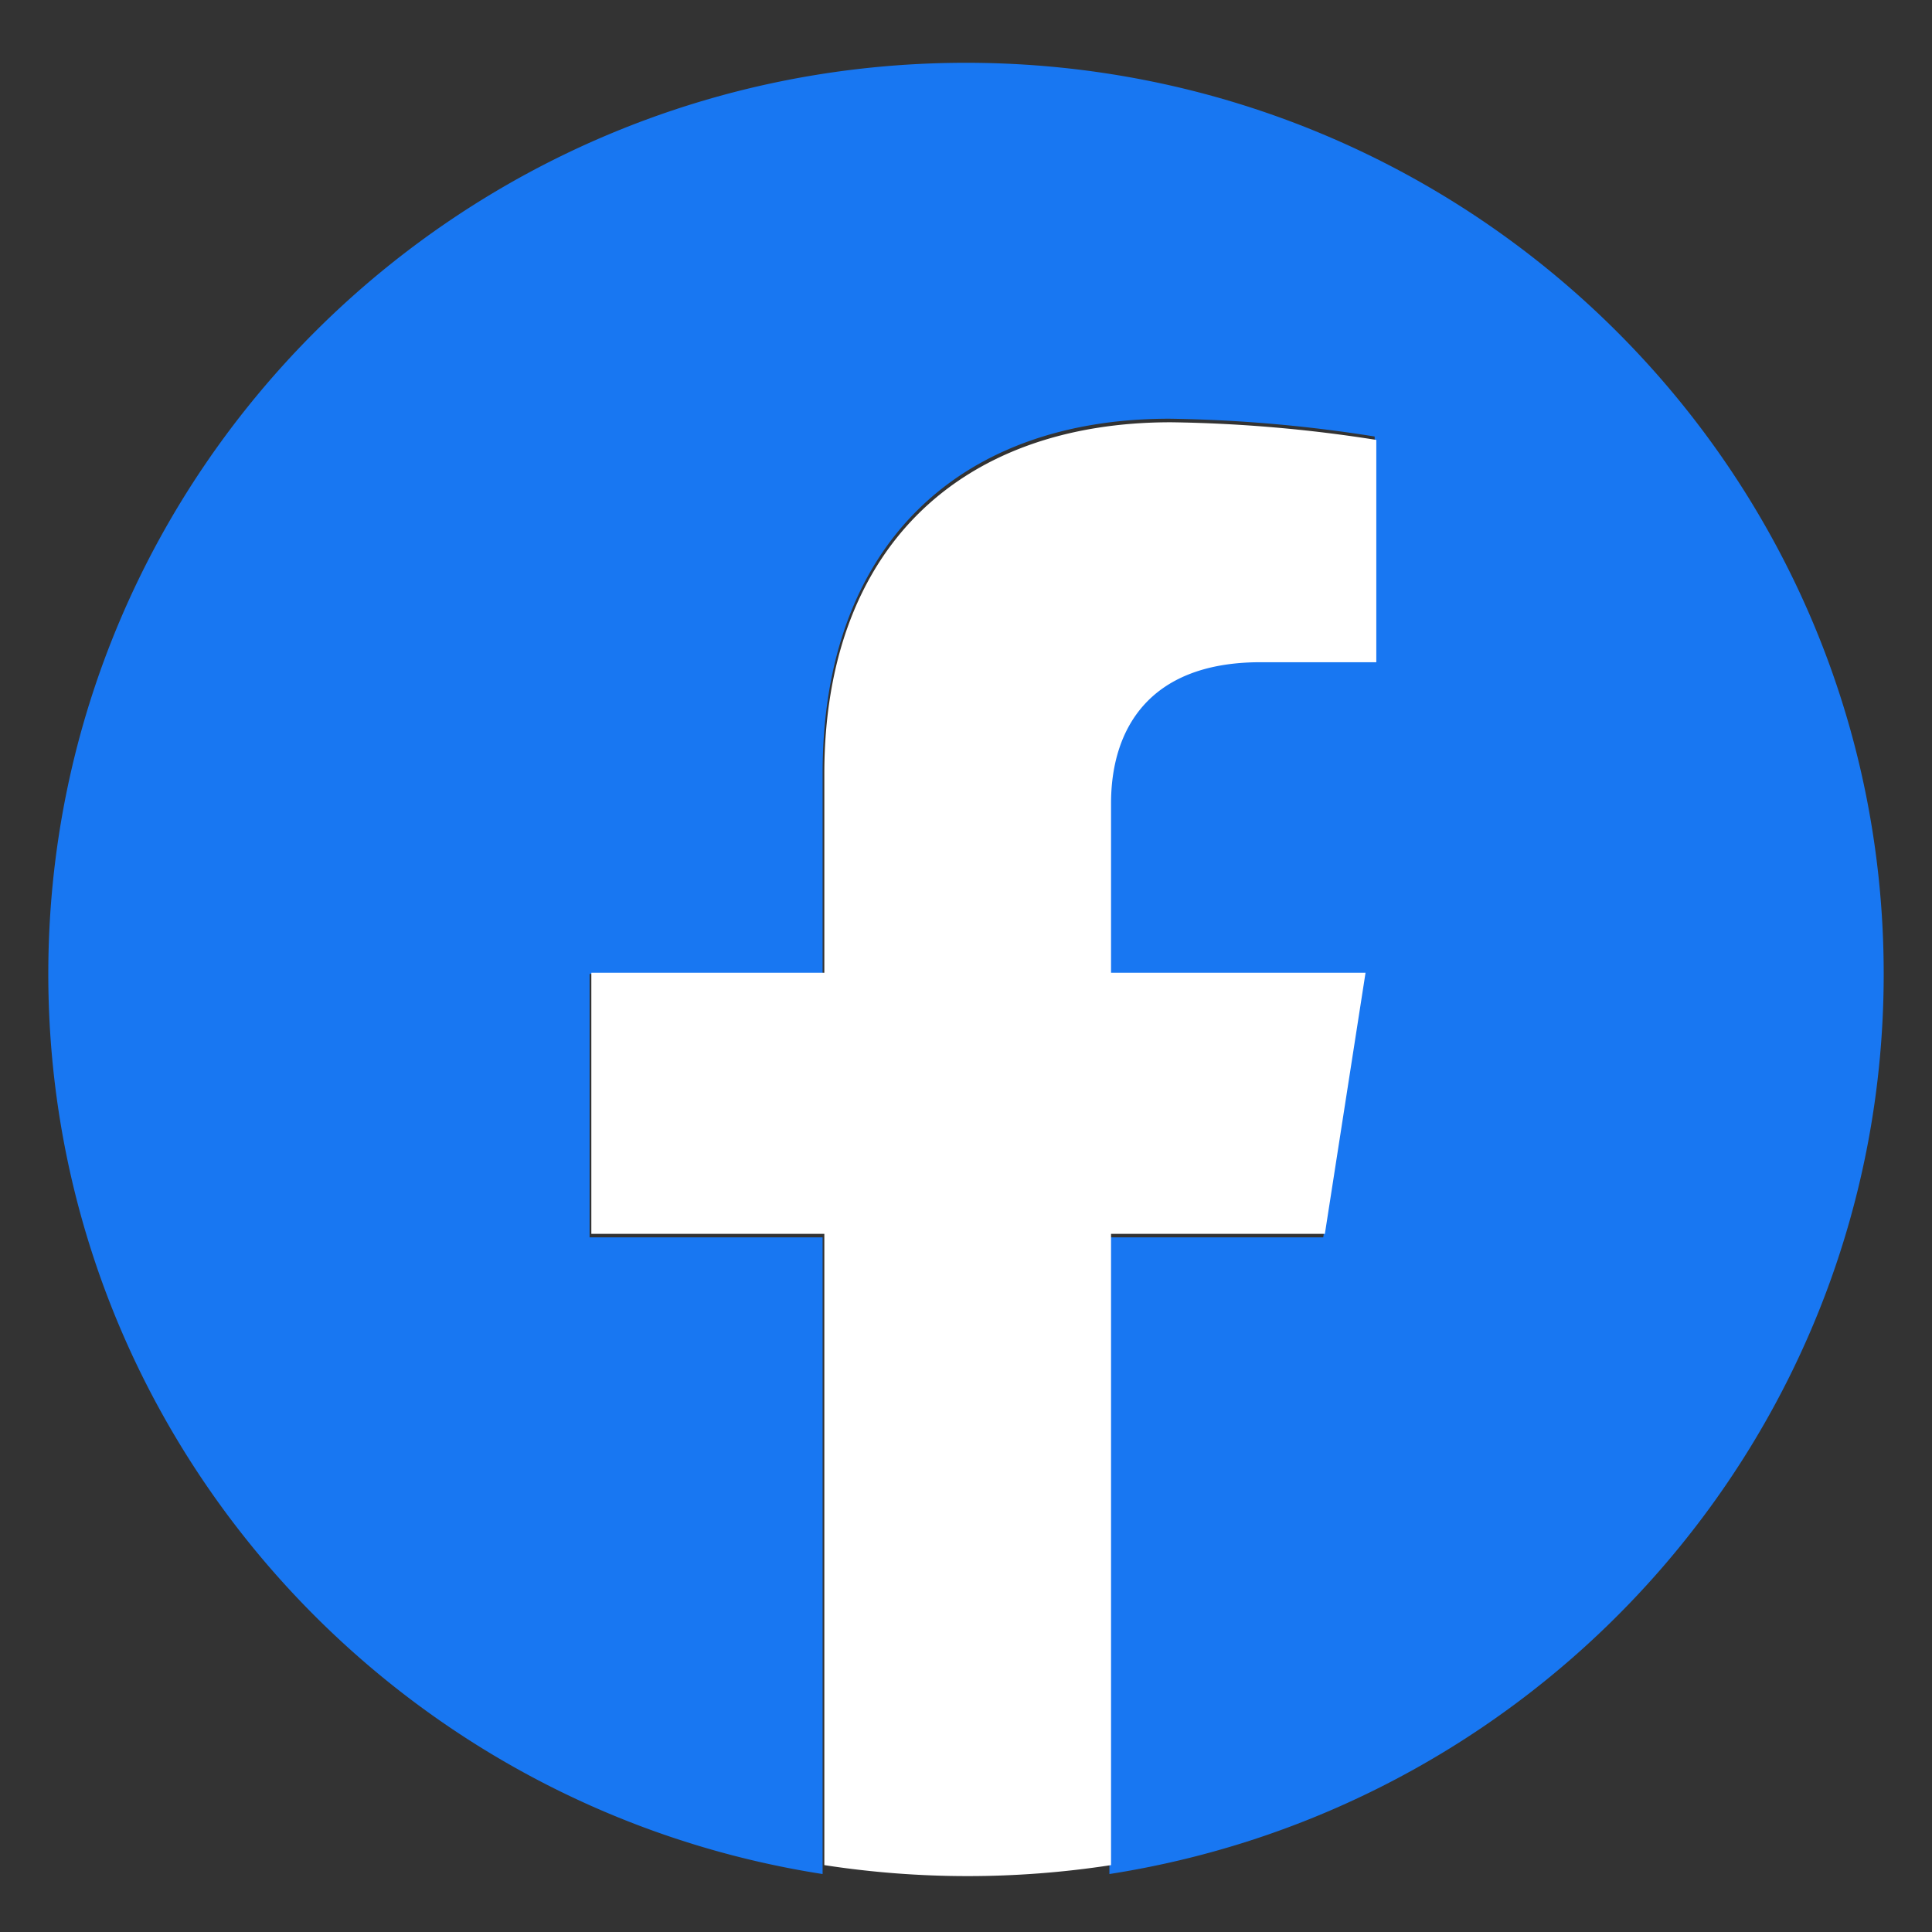 <svg xmlns="http://www.w3.org/2000/svg" width="400" height="400" viewBox="0 0 400 400">
  <rect x="0" y="0" width="400" height="400" fill="#333333" stroke="none"/>
<defs>
    <style>
      .cls-1 {
        fill: #1877f2;
      }

      .cls-1, .cls-2 {
        fill-rule: evenodd;
      }

      .cls-2 {
        fill: #fff;
      }
    </style>
  </defs>
  <g id="icon_facebook">
    <path id="シェイプ_3" data-name="シェイプ 3" class="cls-1" d="M2832,701.646C2832,597.46,2746.93,513,2642,513s-190,84.46-190,188.646c0,94.159,69.48,172.2,160.31,186.354V756.177h-48.24V701.646h48.24V660.085c0-47.279,28.37-73.395,71.77-73.395a294.107,294.107,0,0,1,42.53,3.685V636.8h-23.96c-23.6,0-30.96,14.542-30.96,29.46v35.387h52.69l-8.42,54.531h-44.27V888C2762.52,873.849,2832,795.805,2832,701.646Z" transform="translate(-2442 -500)"/>
    <path id="シェイプ_4" data-name="シェイプ 4" class="cls-2" d="M2716.3,755.46l8.42-54.064h-52.69V666.313c0-14.791,7.36-29.208,30.96-29.208h23.96V591.078a296.685,296.685,0,0,0-42.53-3.652c-43.39,0-71.75,25.891-71.75,72.766v41.2h-48.24V755.46h48.24V886.153a194.912,194.912,0,0,0,59.36,0V755.46h44.27Z" transform="translate(-2442 -500)"/>
  </g>
</svg>
